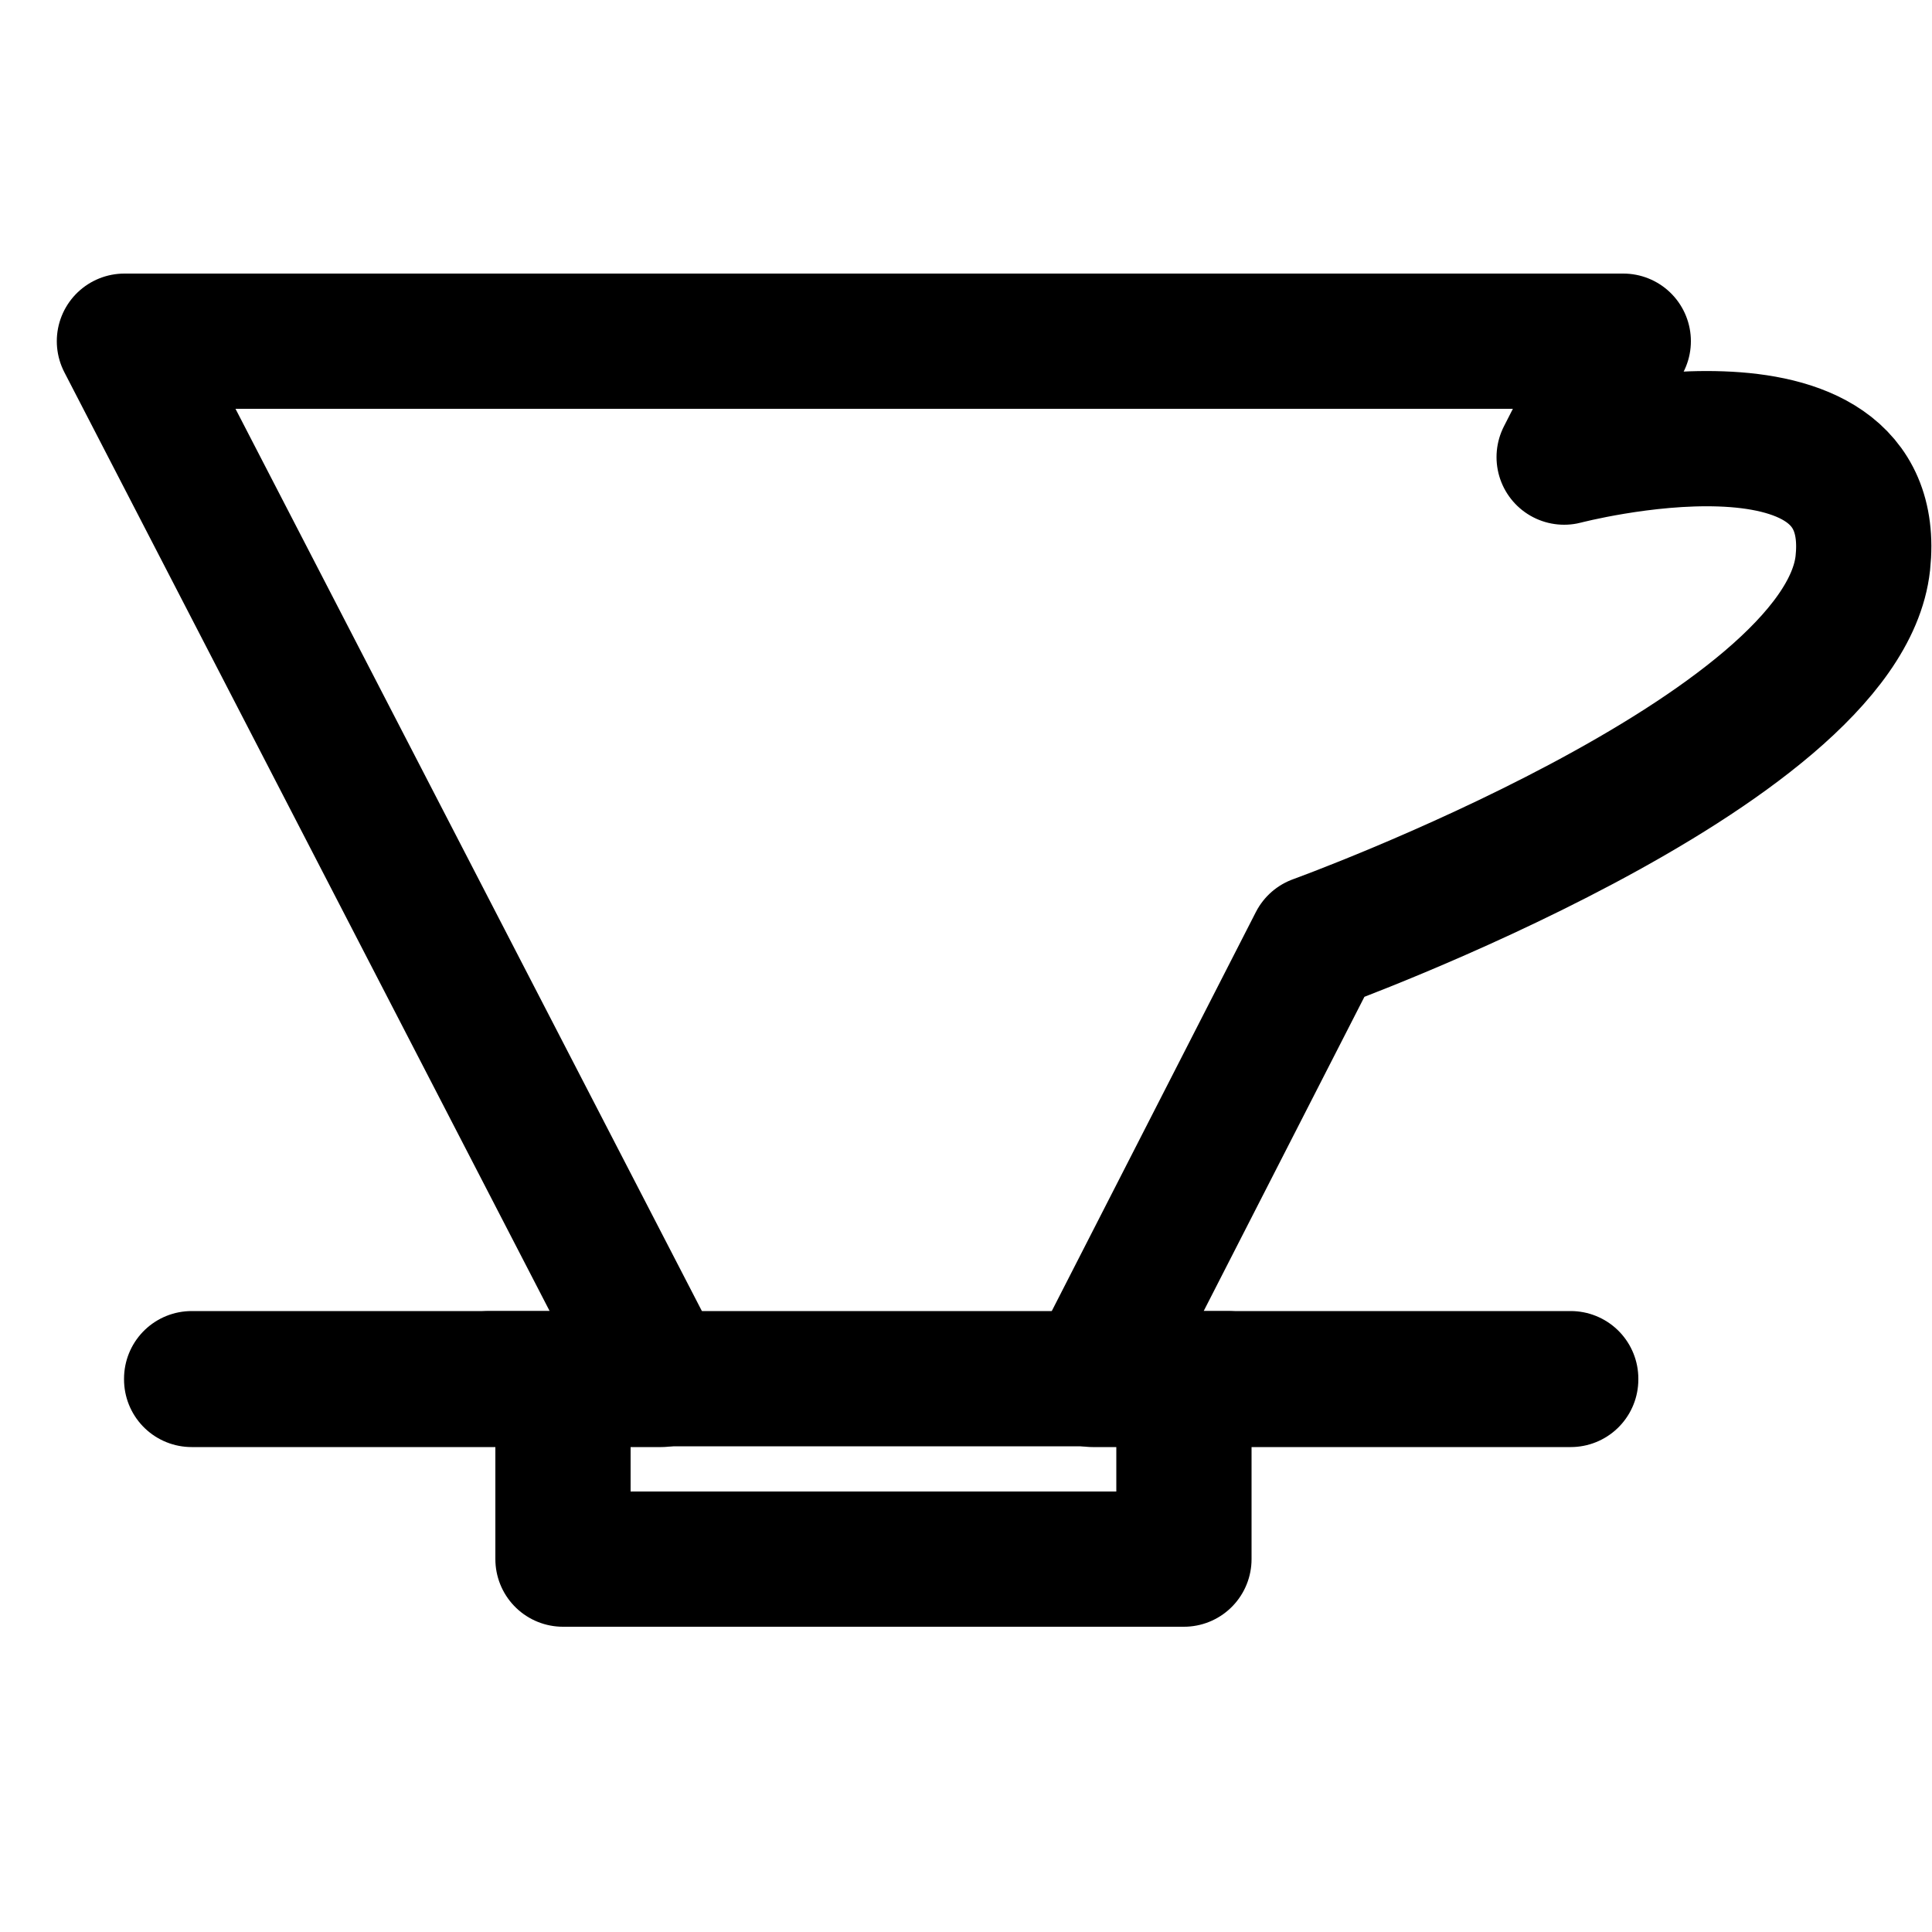 <?xml version="1.0" encoding="utf-8"?>
<!-- Generator: Adobe Illustrator 27.6.1, SVG Export Plug-In . SVG Version: 6.00 Build 0)  -->
<svg version="1.1" id="V60" xmlns="http://www.w3.org/2000/svg" xmlns:xlink="http://www.w3.org/1999/xlink" x="0px" y="0px"
	 viewBox="0 0 500 500" style="enable-background:new 0 0 500 500;" xml:space="preserve">
<style type="text/css">
	.st0{fill:none;stroke:#000000;stroke-width:35;stroke-linecap:round;stroke-linejoin:round;stroke-miterlimit:10;}
</style>
<g>
	<path class="st0" d="M404.8,118.3l15.3-30H32.2L171.1,357H49.6v-0.2h96.1v46.7h160.7v-46.7h100.1v0.2H282.8l57.8-113
		c0,0,136.2-49.3,141.5-98.3C487.3,96.6,404.8,118.3,404.8,118.3z"/>
</g>
<line class="st0" x1="126.6" y1="356.8" x2="317.8" y2="356.8"/>
</svg>
